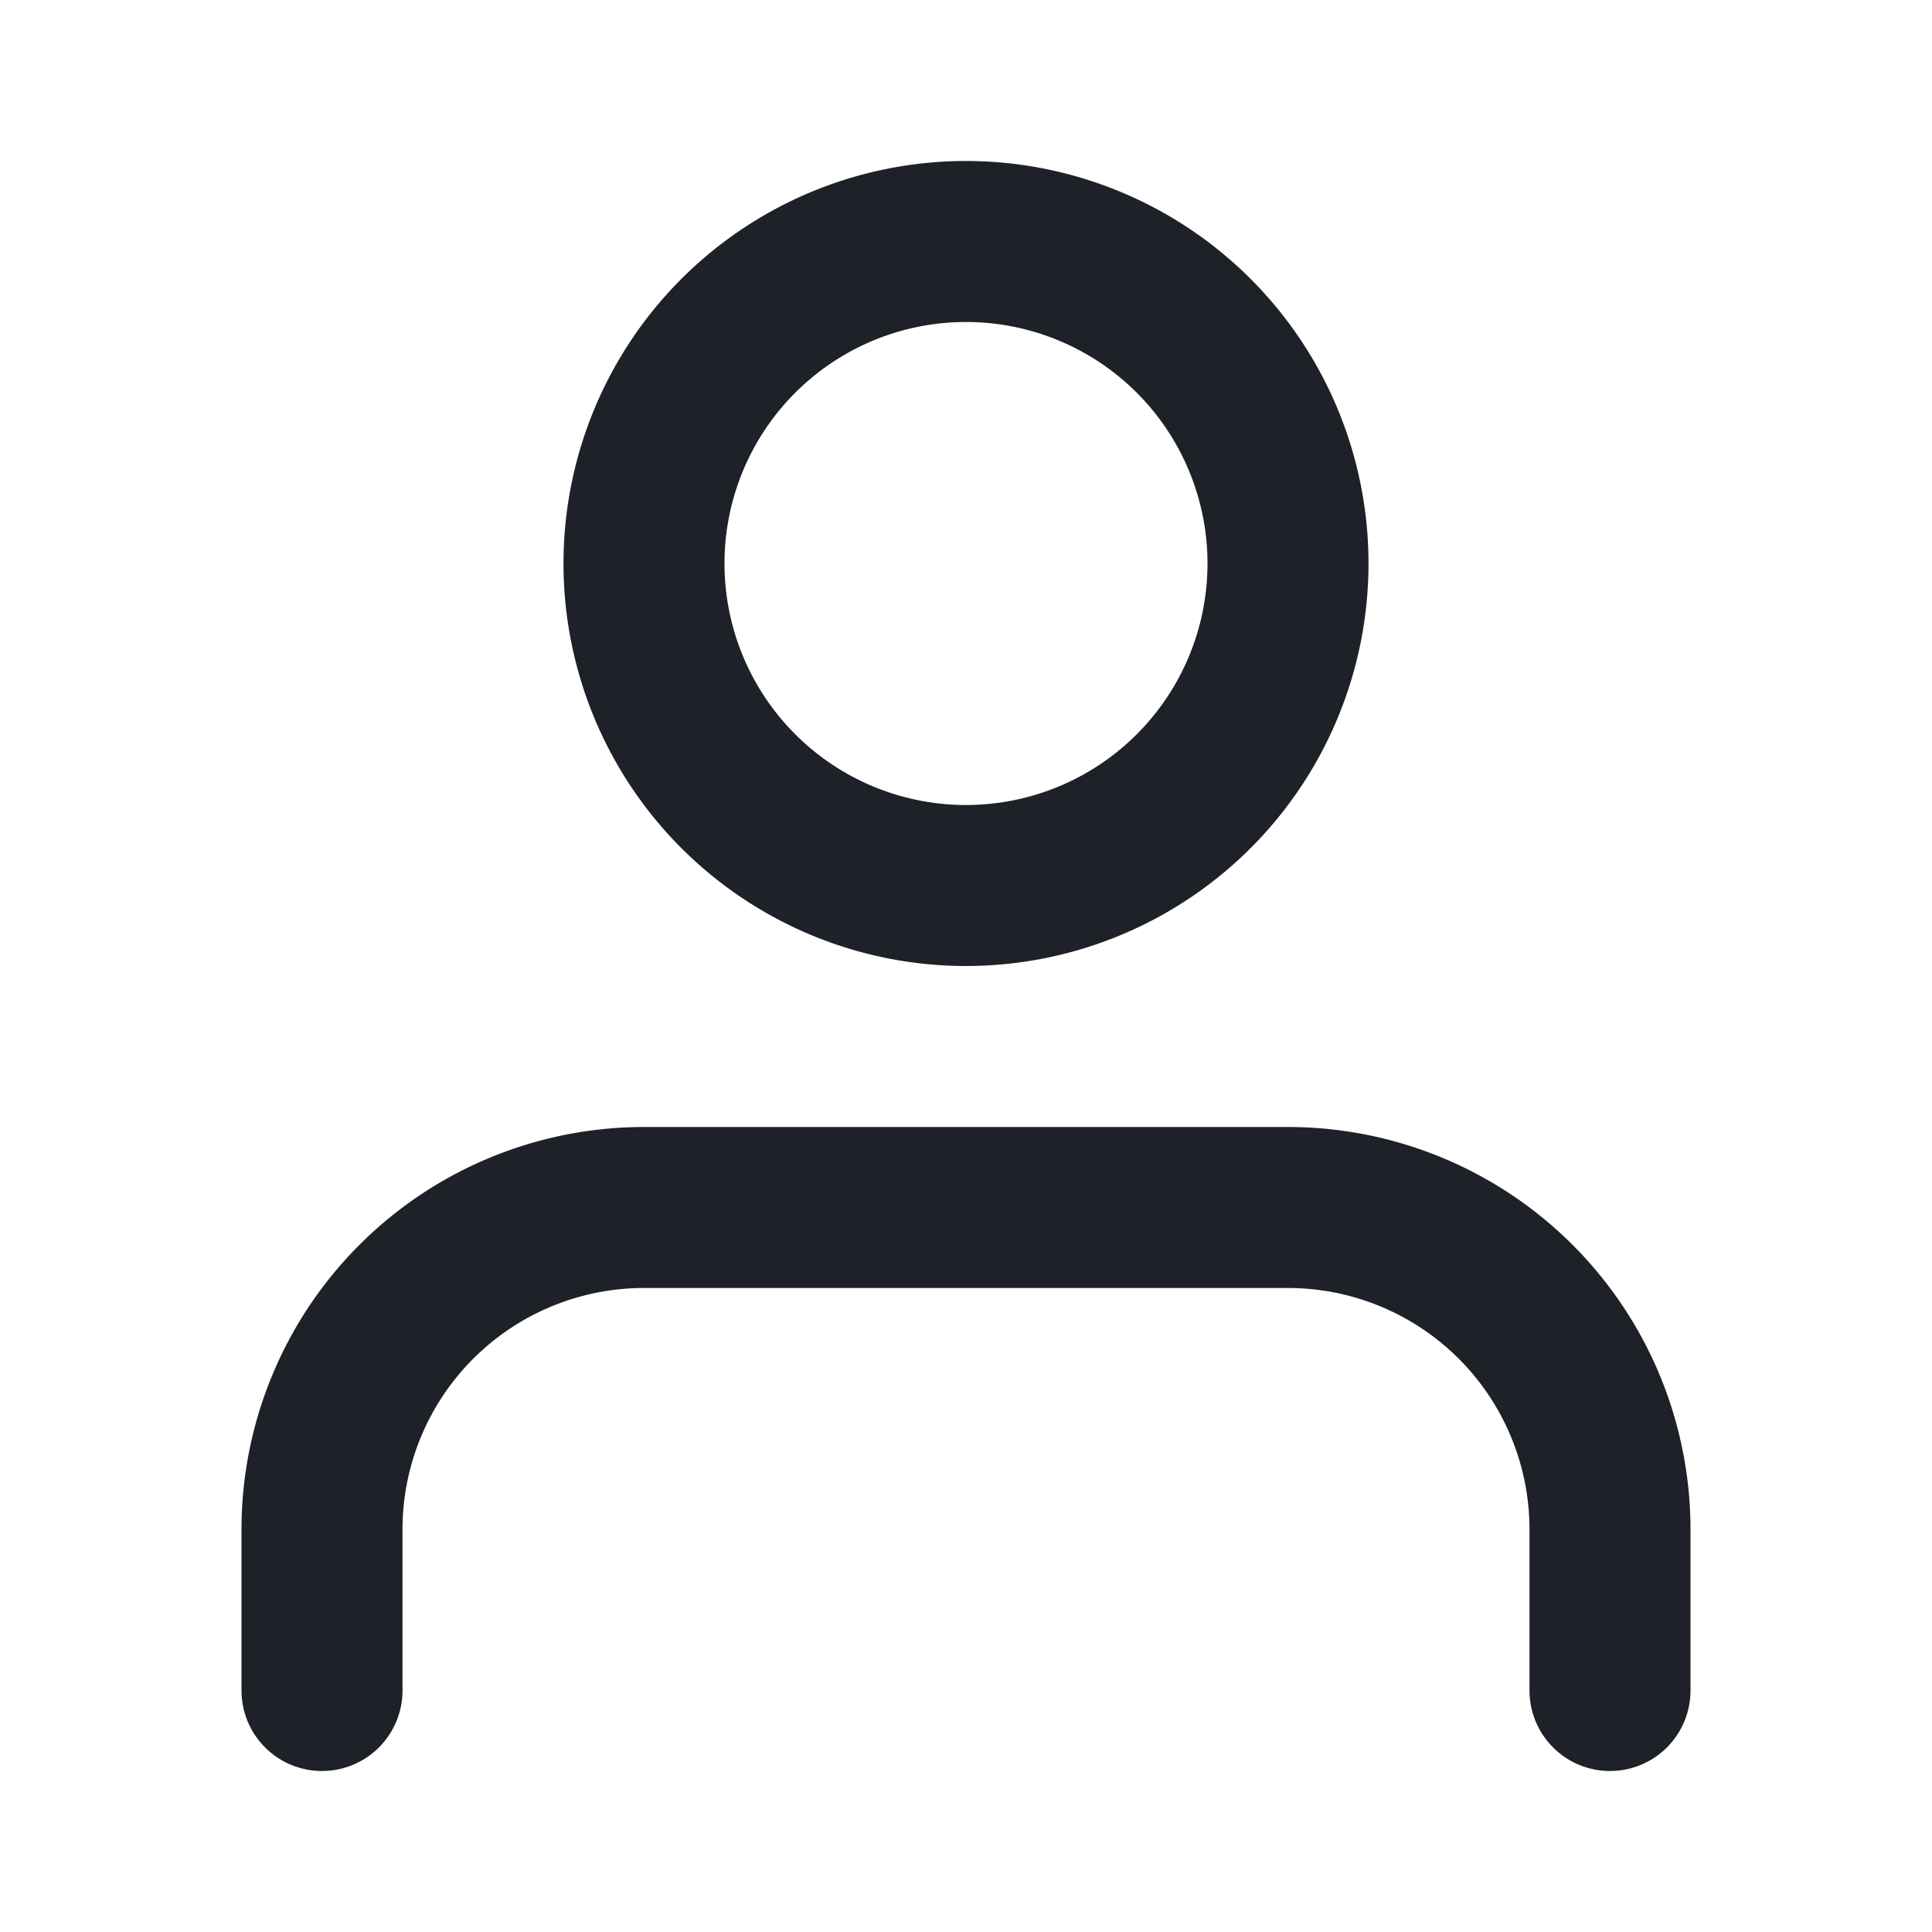<svg viewBox="0 0 24 24" fill="none" xmlns="http://www.w3.org/2000/svg"><path d="M20 21v-2a4 4 0 00-4-4H8a4 4 0 00-4 4v2M12 11a4 4 0 100-8 4 4 0 000 8z" stroke="#1E2127" stroke-width="2" stroke-linecap="round" stroke-linejoin="round"/></svg>